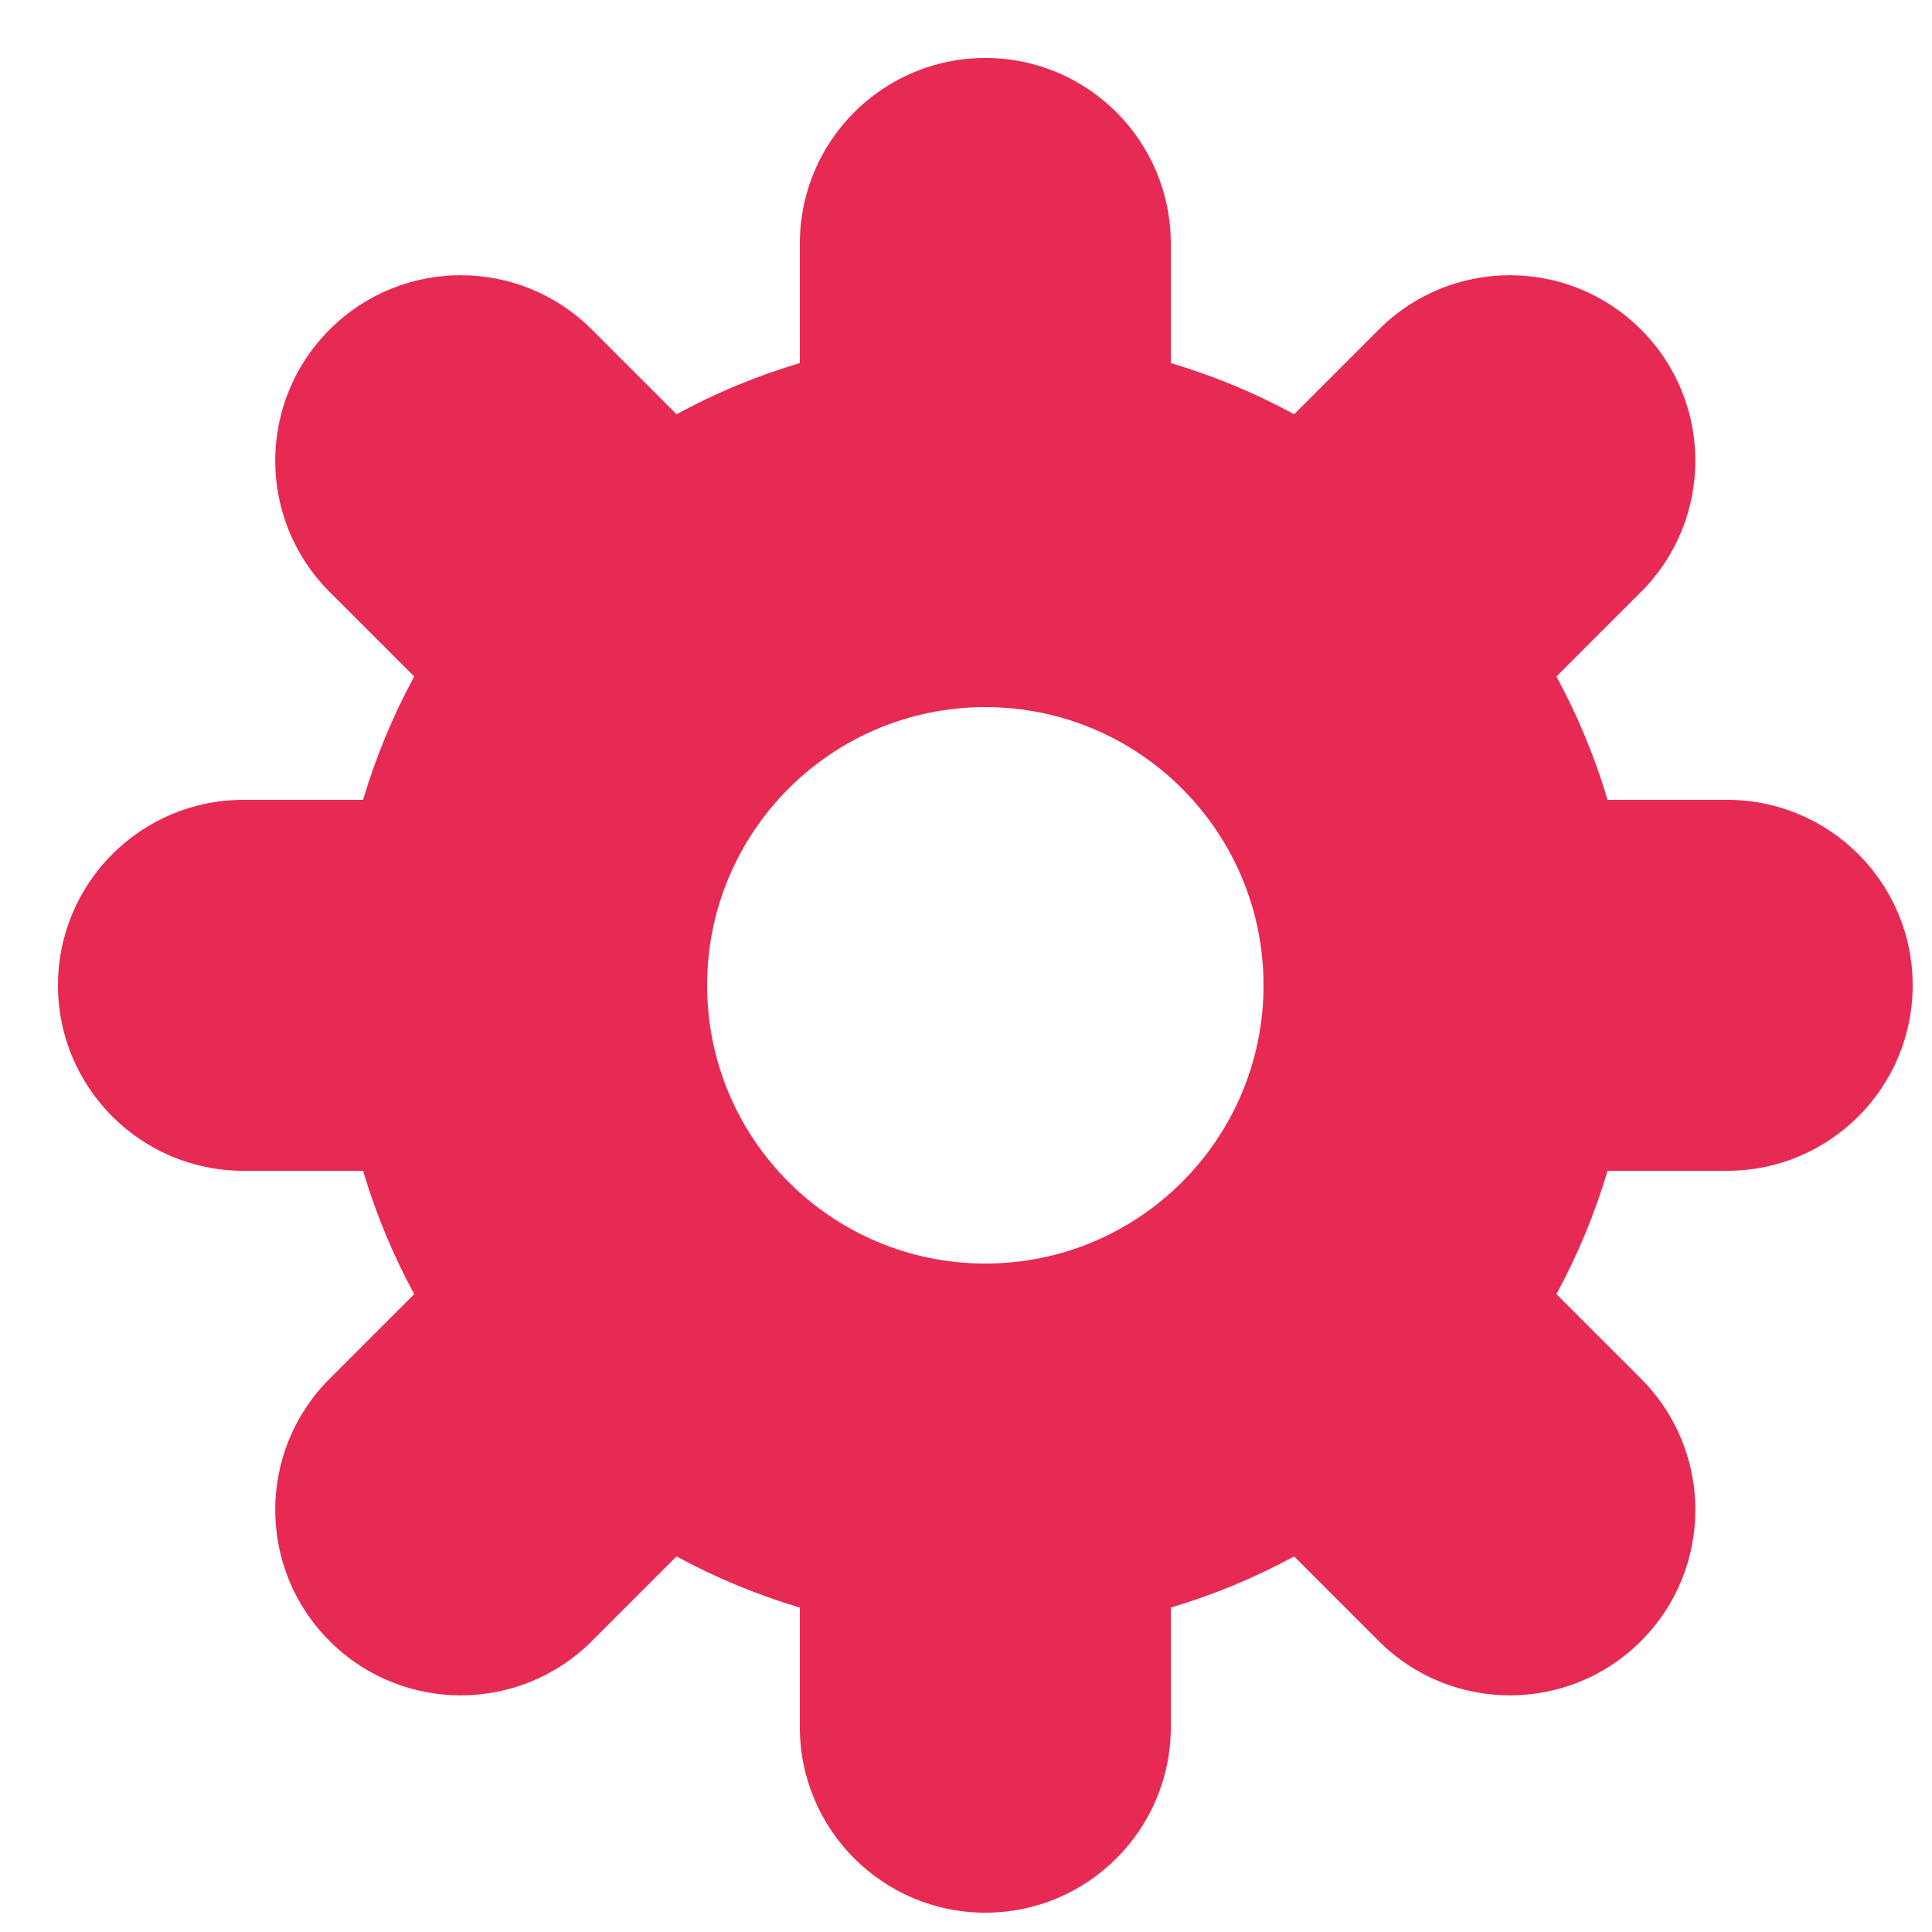 <svg width="25" height="25" viewBox="0 0 25 25" fill="none" xmlns="http://www.w3.org/2000/svg">
<path fill-rule="evenodd" clip-rule="evenodd" d="M10.35 22.35C10.35 23.675 11.425 24.75 12.75 24.75C14.075 24.75 15.15 23.675 15.15 22.35V20.802C15.709 20.636 16.243 20.413 16.746 20.14L17.841 21.235C18.778 22.172 20.298 22.172 21.235 21.235C22.172 20.298 22.172 18.778 21.235 17.841L20.14 16.746C20.413 16.243 20.636 15.709 20.802 15.15H22.35C23.675 15.15 24.75 14.075 24.75 12.75C24.75 11.425 23.675 10.35 22.35 10.35H20.802C20.636 9.791 20.413 9.257 20.14 8.754L21.235 7.659C22.172 6.722 22.172 5.202 21.235 4.265C20.298 3.327 18.778 3.327 17.841 4.265L16.746 5.36C16.243 5.087 15.709 4.864 15.15 4.698V3.15C15.15 1.825 14.075 0.75 12.75 0.75C11.425 0.75 10.35 1.825 10.35 3.15V4.698C9.791 4.864 9.257 5.087 8.754 5.36L7.659 4.265C6.722 3.327 5.202 3.327 4.265 4.265C3.327 5.202 3.327 6.722 4.265 7.659L5.36 8.754C5.087 9.257 4.864 9.791 4.698 10.35H3.15C1.825 10.35 0.75 11.425 0.75 12.75C0.75 14.075 1.825 15.15 3.15 15.15H4.698C4.864 15.709 5.087 16.243 5.36 16.746L4.265 17.841C3.327 18.778 3.327 20.298 4.265 21.235C5.202 22.172 6.722 22.172 7.659 21.235L8.754 20.14C9.257 20.413 9.791 20.636 10.35 20.802V22.35ZM12.75 16.35C14.738 16.35 16.35 14.738 16.35 12.75C16.35 10.762 14.738 9.15 12.75 9.15C10.762 9.15 9.15 10.762 9.15 12.75C9.15 14.738 10.762 16.35 12.75 16.35Z" fill="#E72A54"/>
</svg>
